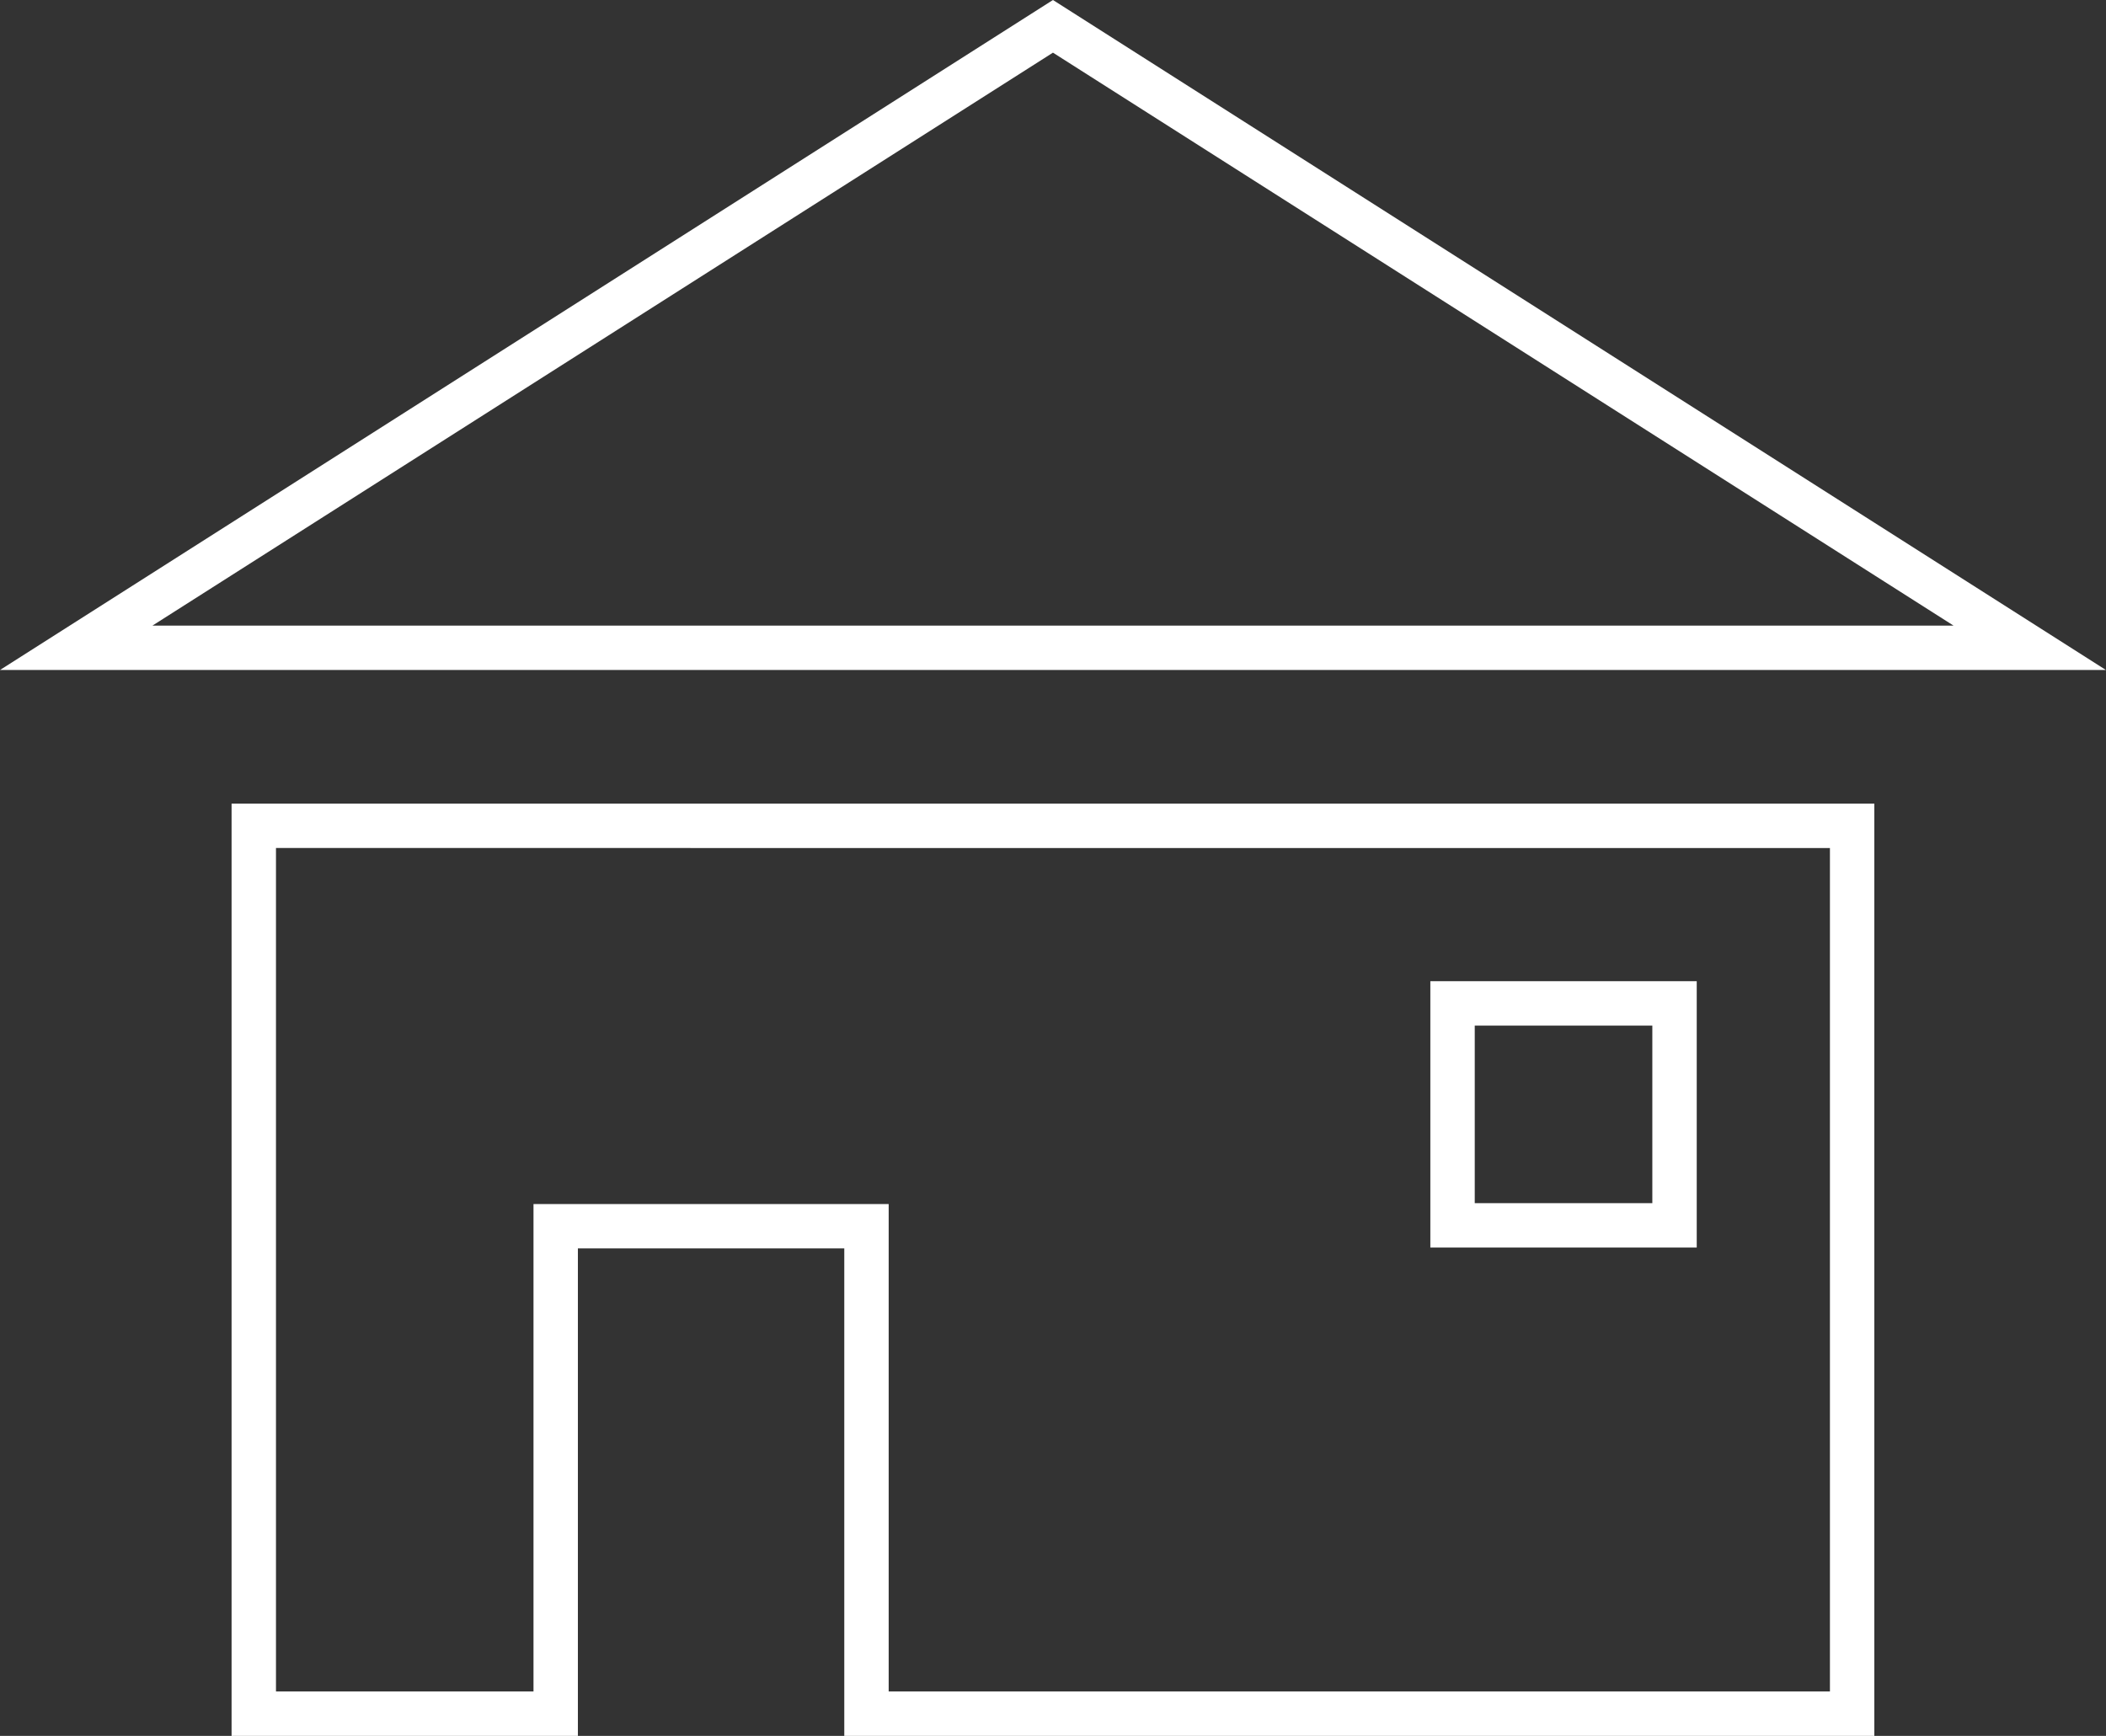 <?xml version="1.0" encoding="UTF-8"?>
<svg id="_レイヤー_1" data-name="レイヤー_1" xmlns="http://www.w3.org/2000/svg" version="1.1" xmlns:xlink="http://www.w3.org/1999/xlink" viewBox="0 0 23.717 19.551">
  <rect x="0" y="0" width="23.717" height="19.551" fill="#333333" stroke="none"/>
  <!-- Generator: Adobe Illustrator 29.5.1, SVG Export Plug-In . SVG Version: 2.1.0 Build 141)  -->
  <defs>
    <style>
      .st0 {
        fill: #fff;
      }

      .st1 {
        fill: none;
      }

      .st2 {
        clip-path: url(#clippath);
      }
    </style>
    <clipPath id="clippath">
      <rect class="st1" x="0" width="23.717" height="19.551"/>
    </clipPath>
  </defs>
  <g class="st2">
    <g>
      <path class="st0" d="M23.717,7.546H0L11.858,0l11.858,7.546ZM1.717,7.046h20.283L11.858.593,1.717,7.046Z"/>
      <path class="st0" d="M21.108,19.551h-11.6v-5.49h-3v5.49h-3.9v-10.5h18.5v10.5ZM10.008,19.051h10.6v-9.5H3.108v9.5h2.9v-5.49h4v5.49Z"/>
      <path class="st0" d="M19.108,14.051h-3v-3h3v3ZM16.608,13.551h2v-2h-2v2Z"/>
    </g>
  </g>
</svg>